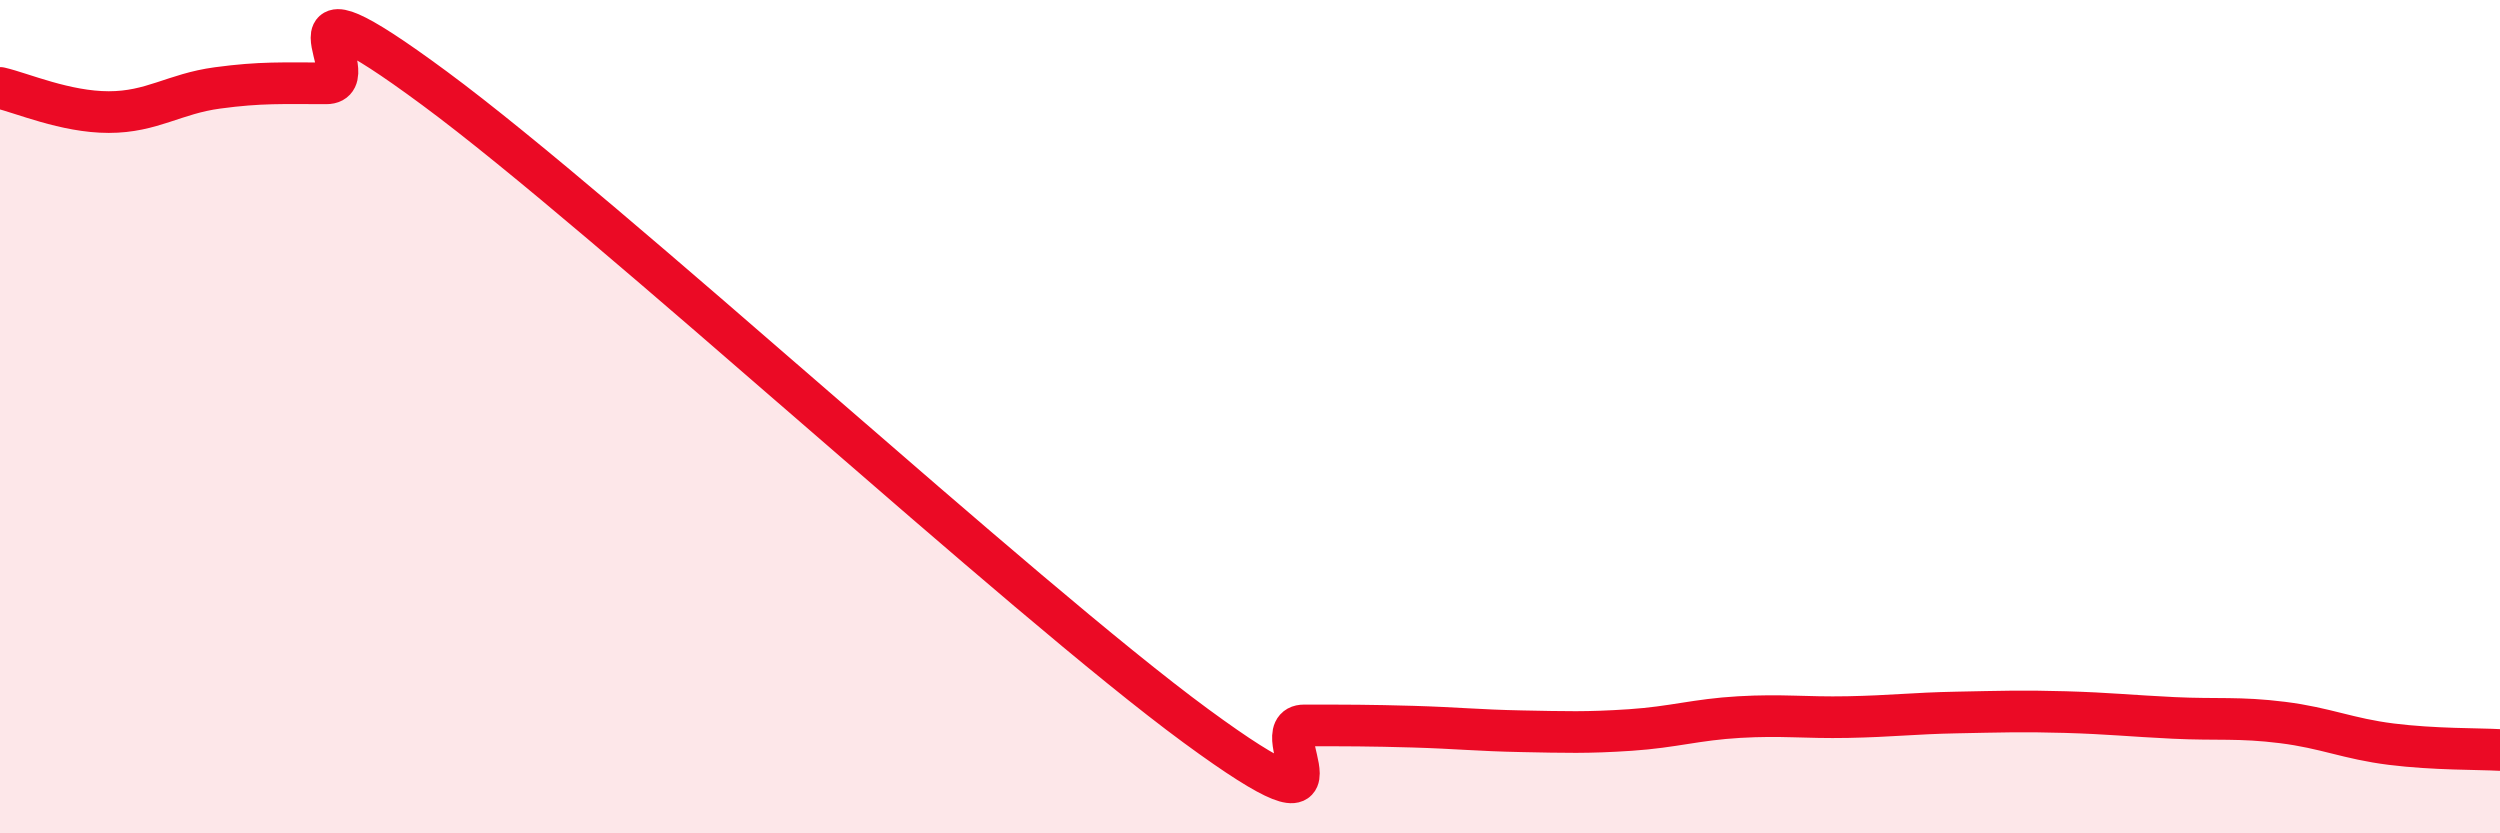 
    <svg width="60" height="20" viewBox="0 0 60 20" xmlns="http://www.w3.org/2000/svg">
      <path
        d="M 0,2.11 C 0.52,2.23 1.57,2.69 2.61,2.69 C 3.65,2.69 4.18,2.25 5.22,2.11 C 6.26,1.97 6.79,2 7.83,2 C 8.87,2 6.26,-0.96 10.43,2.12 C 14.6,5.2 24.53,14.36 28.7,17.42 C 32.87,20.48 30.26,17.41 31.3,17.41 C 32.34,17.41 32.87,17.41 33.91,17.44 C 34.95,17.47 35.48,17.53 36.52,17.55 C 37.56,17.57 38.09,17.59 39.13,17.52 C 40.17,17.45 40.7,17.27 41.74,17.21 C 42.78,17.15 43.31,17.23 44.35,17.21 C 45.39,17.19 45.92,17.12 46.96,17.1 C 48,17.08 48.53,17.06 49.57,17.09 C 50.61,17.12 51.13,17.18 52.17,17.23 C 53.21,17.28 53.74,17.21 54.78,17.34 C 55.82,17.47 56.35,17.73 57.39,17.86 C 58.43,17.99 59.48,17.97 60,18L60 20L0 20Z"
        fill="#EB0A25"
        opacity="0.1"
        stroke-linecap="round"
        stroke-linejoin="round"
      />
      <path
        d="M 0,2.11 C 0.52,2.23 1.57,2.69 2.61,2.69 C 3.65,2.69 4.18,2.25 5.22,2.11 C 6.26,1.97 6.79,2 7.83,2 C 8.87,2 6.26,-0.96 10.43,2.12 C 14.6,5.2 24.53,14.36 28.7,17.42 C 32.87,20.48 30.26,17.41 31.3,17.41 C 32.34,17.41 32.87,17.41 33.91,17.44 C 34.95,17.47 35.48,17.53 36.52,17.55 C 37.56,17.57 38.09,17.59 39.13,17.52 C 40.17,17.45 40.7,17.27 41.74,17.21 C 42.78,17.15 43.31,17.23 44.35,17.21 C 45.39,17.19 45.92,17.12 46.96,17.1 C 48,17.08 48.53,17.06 49.57,17.09 C 50.61,17.12 51.13,17.18 52.17,17.23 C 53.21,17.28 53.74,17.21 54.78,17.34 C 55.82,17.47 56.35,17.73 57.39,17.86 C 58.43,17.99 59.48,17.97 60,18"
        stroke="#EB0A25"
        stroke-width="1"
        fill="none"
        stroke-linecap="round"
        stroke-linejoin="round"
      />
    </svg>
  